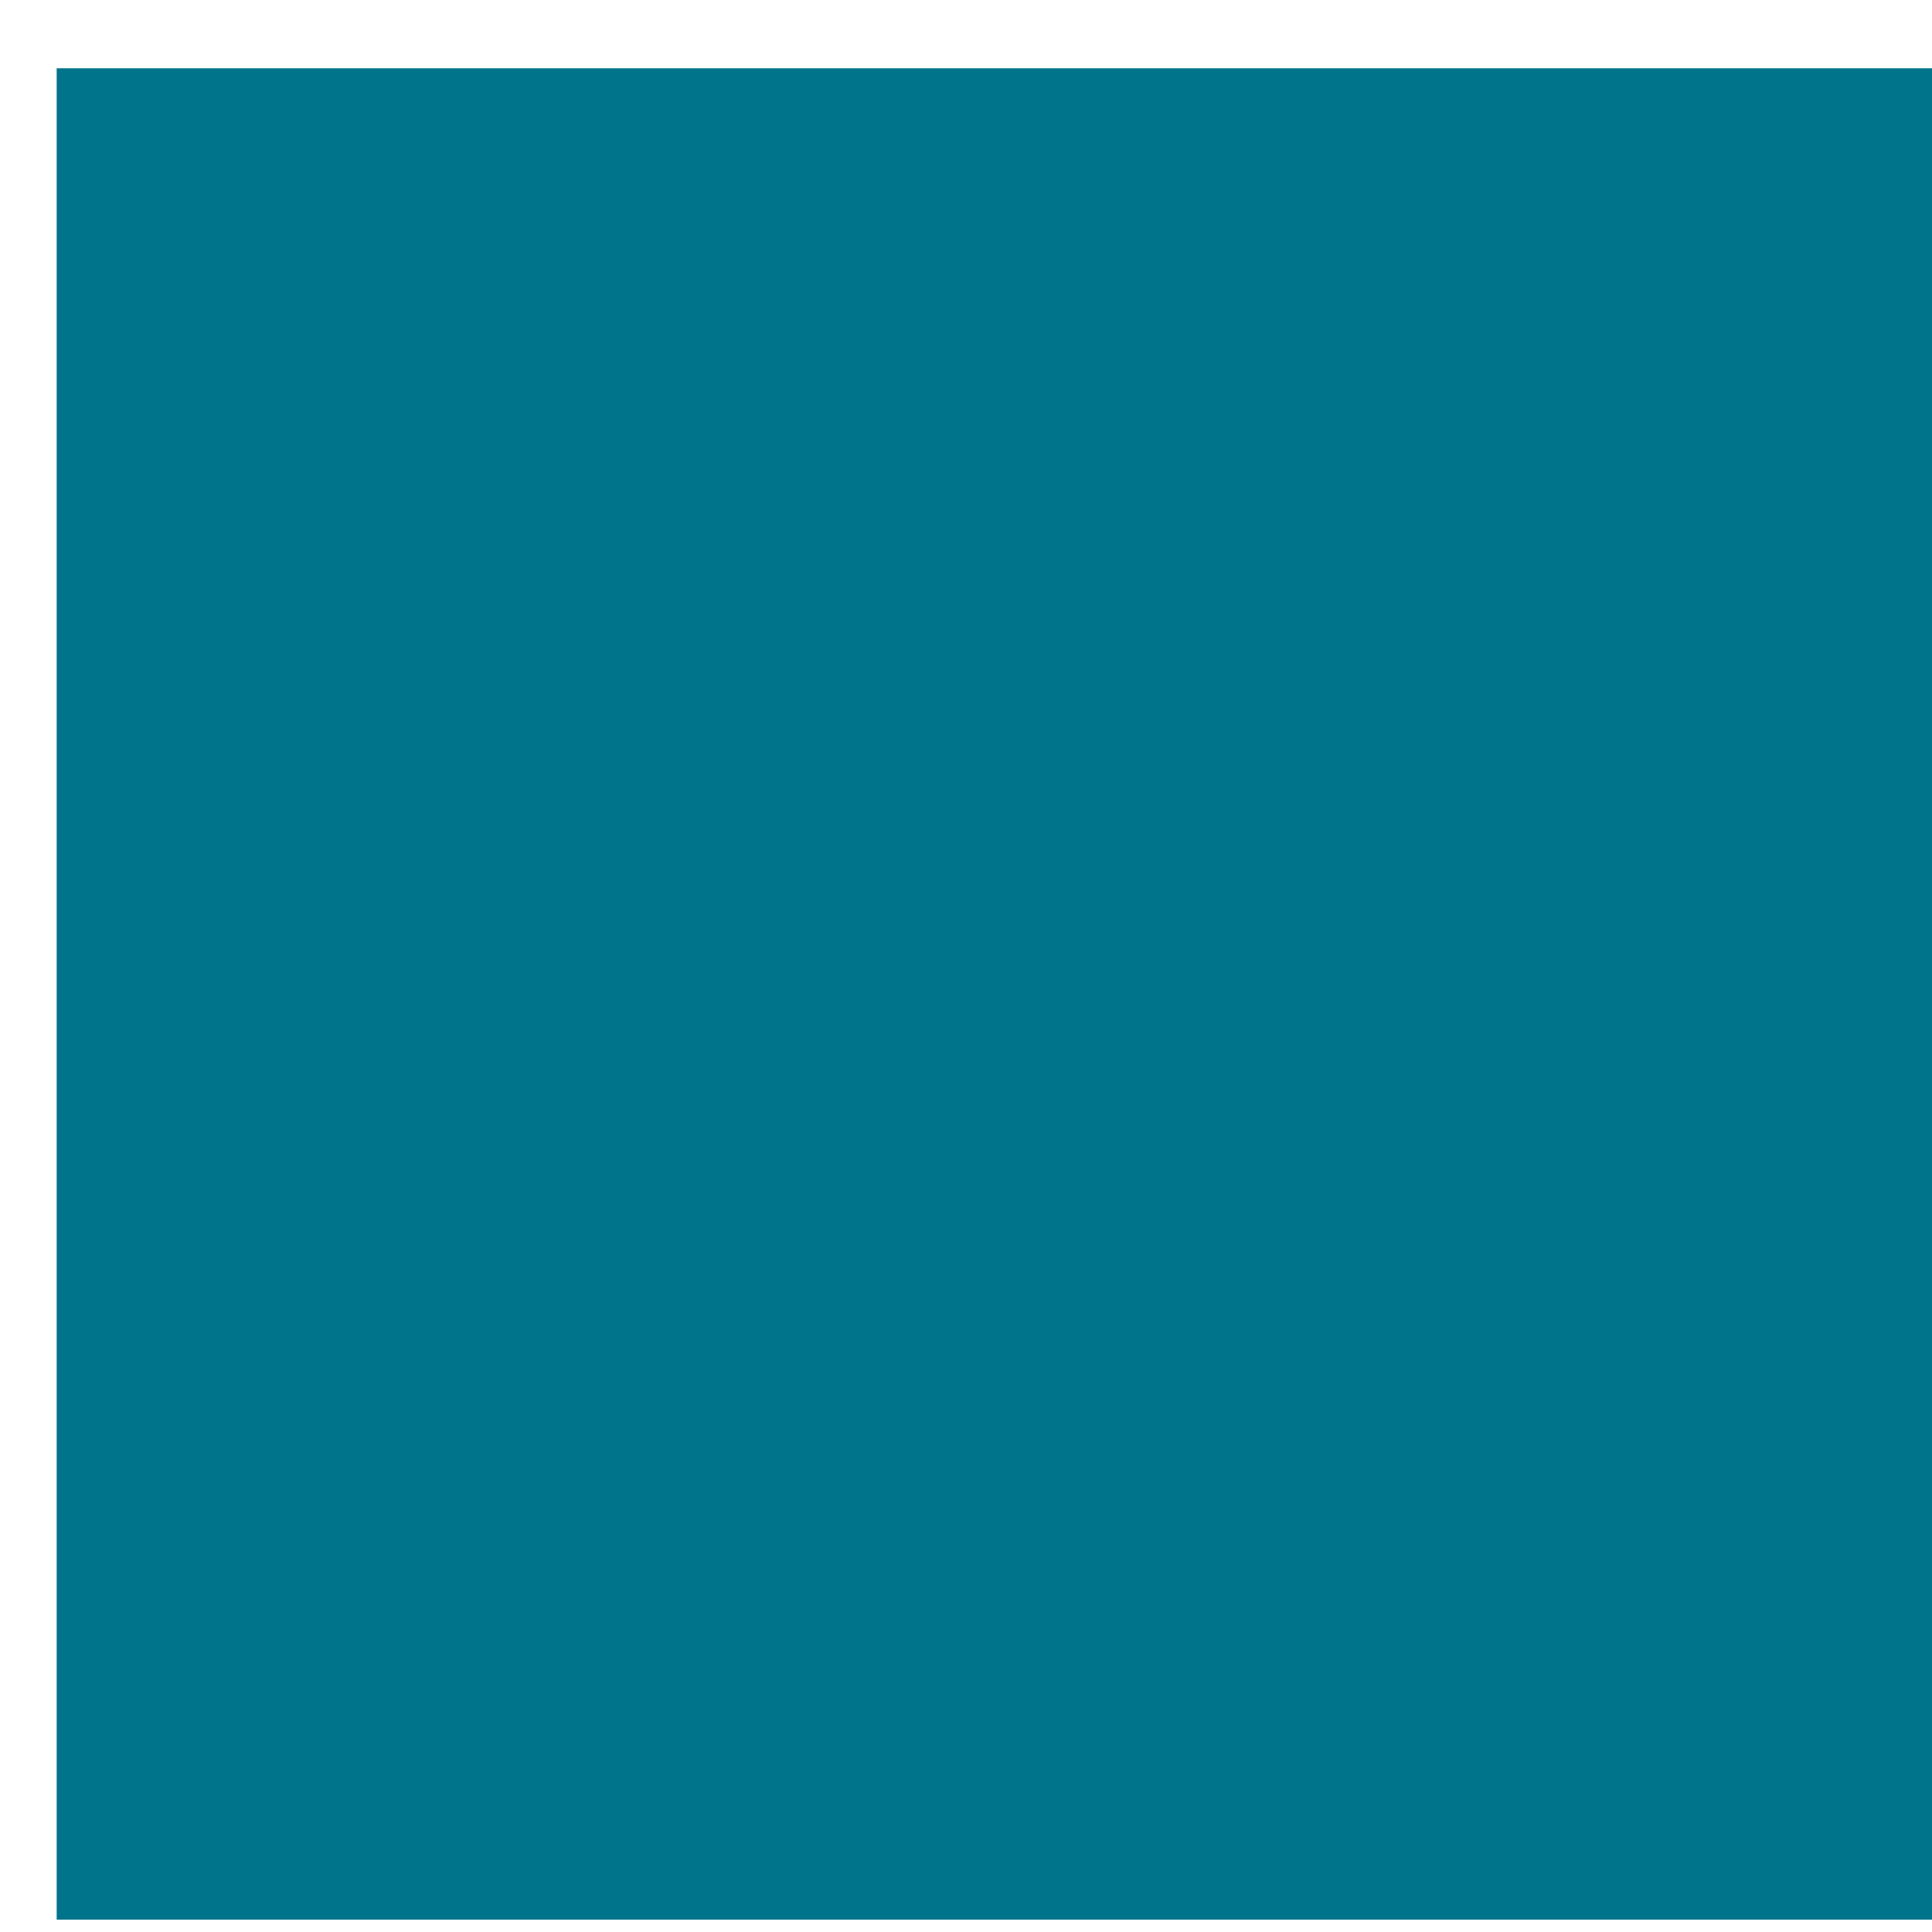 <?xml version="1.0" encoding="UTF-8"?><svg xmlns="http://www.w3.org/2000/svg" xmlns:xlink="http://www.w3.org/1999/xlink" xmlns:avocode="https://avocode.com/" id="SVGDoc61ae7c70bbbf3" width="15px" height="15px" version="1.1" viewBox="0 0 15 15" aria-hidden="true"><defs><linearGradient class="cerosgradient" data-cerosgradient="true" id="CerosGradient_id9b79486f2" gradientUnits="userSpaceOnUse" x1="50%" y1="100%" x2="50%" y2="0%"><stop offset="0%" stop-color="#d1d1d1"/><stop offset="100%" stop-color="#d1d1d1"/></linearGradient><linearGradient/></defs><g><g><path d="M0.44,14.904v0h14.566v0v-14.374v0h-14.566v0z" fill="#00748a" fill-opacity="1"/></g></g></svg>